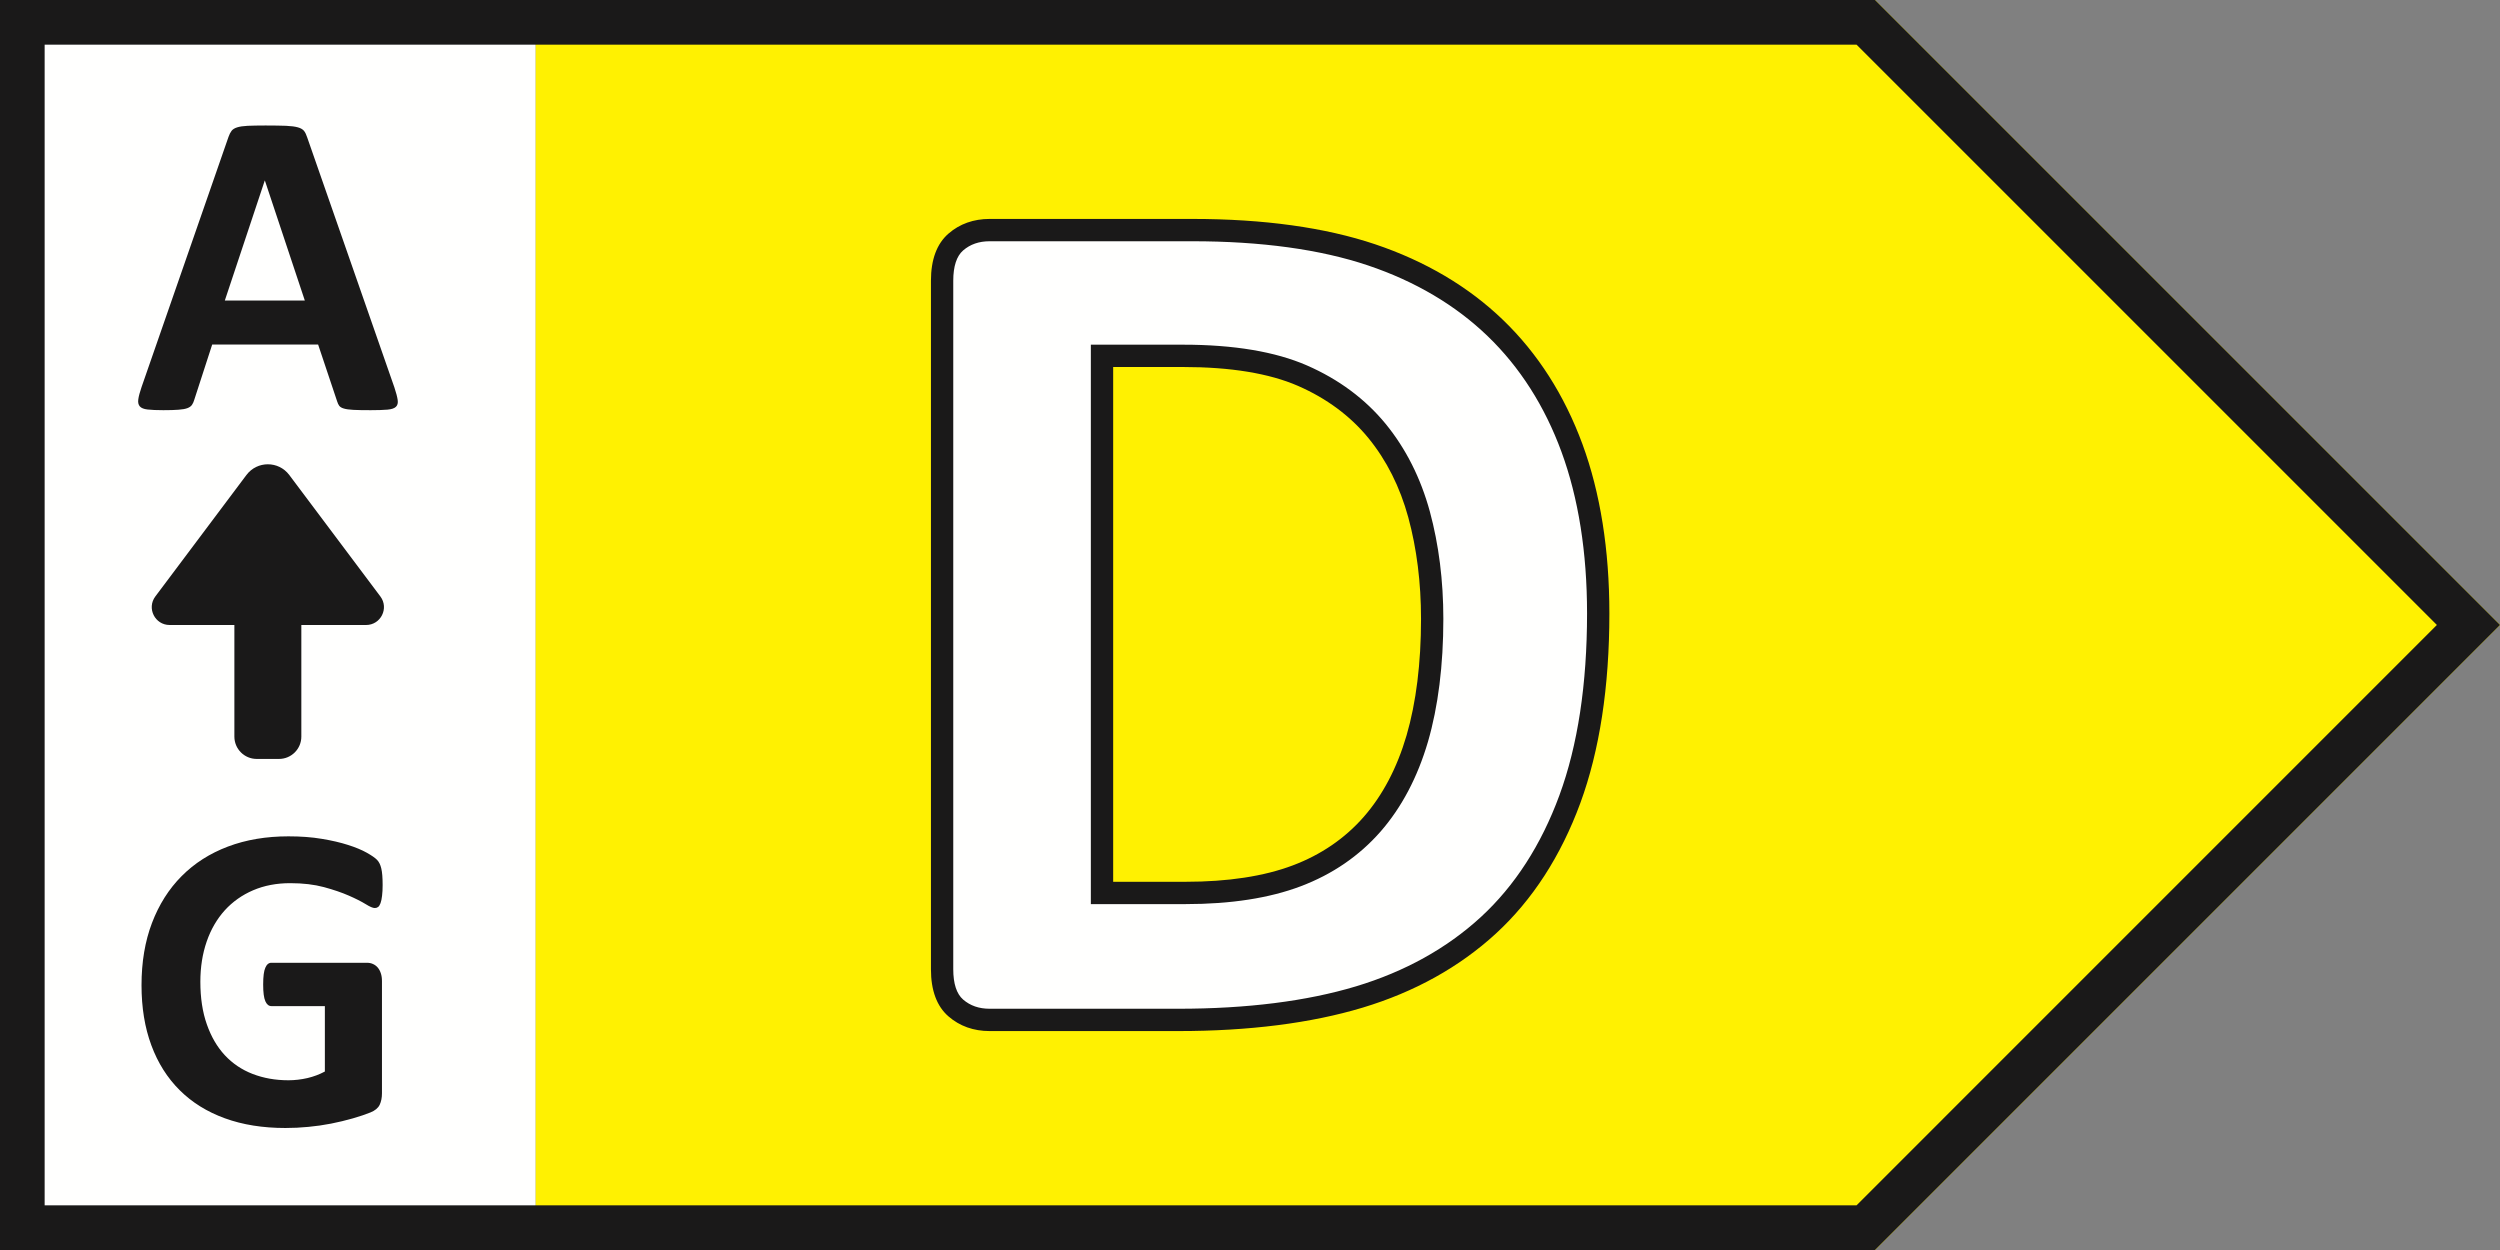 <?xml version="1.0" encoding="UTF-8"?>
<svg width="56px" height="28px" viewBox="0 0 56 28" version="1.1" xmlns="http://www.w3.org/2000/svg" xmlns:xlink="http://www.w3.org/1999/xlink">
    <rect x="0" y="0" width="56" height="28" fill="#808080" stroke="none"/>
    <title>Graphic/Energy Rating/D</title>
    <g id="Graphic/Energy-Rating/D" stroke="none" stroke-width="1" fill="none" fill-rule="evenodd">
        <polygon id="Fill-1" fill="#FFFFFE" points="0 28 12 28 12 0 0 0"></polygon>
        <polygon id="Fill-2" fill="#FFF101" points="12 0 12 28 42.001 28 56 13.999 42.001 0"></polygon>
        <path d="M0,0 L0,28 L42,28 L56,13.999 L42,0 L0,0 Z M1,1 L41.586,1 L54.586,13.999 L41.586,27 L1,27 L1,1 Z" id="Fill-3" fill="#1A1919"></path>
        <path d="M32.081,13.863 C32.081,13.025 31.983,12.245 31.787,11.525 C31.591,10.805 31.276,10.181 30.844,9.652 C30.411,9.124 29.854,8.711 29.176,8.415 C28.497,8.119 27.605,7.97 26.503,7.97 L24.685,7.97 L24.685,20.002 L26.558,20.002 C27.542,20.002 28.371,19.874 29.046,19.619 C29.72,19.364 30.283,18.979 30.734,18.464 C31.185,17.949 31.522,17.308 31.746,16.543 C31.969,15.777 32.081,14.884 32.081,13.863 M35.8,13.74 C35.8,15.363 35.588,16.75 35.164,17.903 C34.74,19.056 34.132,19.997 33.339,20.726 C32.546,21.456 31.582,21.991 30.447,22.333 C29.312,22.675 27.961,22.845 26.394,22.845 L22.169,22.845 C21.868,22.845 21.615,22.757 21.41,22.579 C21.205,22.401 21.102,22.112 21.102,21.711 L21.102,6.289 C21.102,5.888 21.205,5.598 21.41,5.421 C21.615,5.243 21.868,5.154 22.169,5.154 L26.708,5.154 C28.285,5.154 29.622,5.339 30.721,5.708 C31.819,6.077 32.744,6.624 33.496,7.348 C34.248,8.073 34.82,8.968 35.212,10.035 C35.603,11.101 35.8,12.337 35.8,13.74" id="Fill-4" fill="#FFFFFE"></path>
        <path d="M24.935,19.752 L26.558,19.752 C27.508,19.752 28.315,19.628 28.958,19.385 C29.59,19.147 30.125,18.781 30.547,18.299 C30.971,17.815 31.294,17.201 31.507,16.473 C31.722,15.733 31.831,14.855 31.831,13.863 C31.831,13.052 31.735,12.287 31.546,11.591 C31.36,10.909 31.059,10.31 30.651,9.811 C30.245,9.316 29.715,8.923 29.076,8.644 C28.431,8.363 27.565,8.221 26.503,8.221 L24.935,8.221 L24.935,19.752 Z M26.558,20.252 L24.435,20.252 L24.435,7.721 L26.503,7.721 C27.635,7.721 28.568,7.877 29.276,8.186 C29.988,8.497 30.581,8.937 31.038,9.494 C31.491,10.048 31.824,10.709 32.029,11.46 C32.229,12.199 32.331,13.007 32.331,13.863 C32.331,14.902 32.215,15.828 31.987,16.613 C31.753,17.412 31.395,18.089 30.923,18.629 C30.446,19.173 29.845,19.585 29.135,19.853 C28.435,20.118 27.568,20.252 26.558,20.252 L26.558,20.252 Z M22.169,5.404 C21.929,5.404 21.734,5.472 21.574,5.61 C21.428,5.737 21.353,5.966 21.353,6.289 L21.353,21.711 C21.353,22.034 21.428,22.263 21.574,22.39 C21.734,22.528 21.929,22.596 22.169,22.596 L26.394,22.596 C27.93,22.596 29.269,22.427 30.375,22.094 C31.469,21.764 32.409,21.242 33.17,20.543 C33.93,19.844 34.522,18.927 34.93,17.817 C35.342,16.697 35.55,15.326 35.55,13.74 C35.55,12.374 35.357,11.156 34.977,10.121 C34.601,9.096 34.044,8.223 33.323,7.529 C32.602,6.834 31.699,6.301 30.642,5.945 C29.574,5.586 28.25,5.404 26.708,5.404 L22.169,5.404 Z M26.394,23.096 L22.169,23.096 C21.808,23.096 21.497,22.985 21.247,22.768 C20.985,22.542 20.853,22.186 20.853,21.711 L20.853,6.289 C20.853,5.814 20.985,5.459 21.247,5.232 C21.497,5.015 21.808,4.904 22.169,4.904 L26.708,4.904 C28.305,4.904 29.682,5.095 30.801,5.471 C31.93,5.851 32.895,6.421 33.67,7.169 C34.446,7.916 35.043,8.852 35.447,9.949 C35.847,11.039 36.05,12.315 36.05,13.74 C36.05,15.385 35.831,16.814 35.399,17.99 C34.963,19.175 34.328,20.158 33.509,20.911 C32.692,21.662 31.686,22.221 30.52,22.572 C29.367,22.919 27.979,23.096 26.394,23.096 L26.394,23.096 Z" id="Fill-6" fill="#1A1919"></path>
        <path d="M8.446,19.261 C8.402,19.216 8.325,19.162 8.214,19.1 C8.103,19.038 7.964,18.98 7.797,18.927 C7.629,18.873 7.433,18.827 7.208,18.79 C6.984,18.752 6.735,18.734 6.461,18.734 C5.963,18.734 5.511,18.81 5.106,18.963 C4.701,19.116 4.355,19.337 4.069,19.625 C3.782,19.913 3.561,20.263 3.404,20.675 C3.248,21.086 3.17,21.551 3.17,22.069 C3.17,22.57 3.243,23.018 3.39,23.414 C3.536,23.809 3.748,24.145 4.025,24.42 C4.301,24.695 4.639,24.905 5.038,25.05 C5.437,25.195 5.888,25.267 6.393,25.267 C6.565,25.267 6.737,25.259 6.908,25.242 C7.079,25.226 7.248,25.202 7.416,25.169 C7.583,25.136 7.745,25.097 7.902,25.052 C8.058,25.007 8.189,24.963 8.295,24.92 C8.401,24.878 8.47,24.82 8.505,24.747 C8.539,24.674 8.556,24.588 8.556,24.49 L8.556,21.976 C8.556,21.911 8.548,21.853 8.531,21.803 C8.515,21.752 8.491,21.709 8.461,21.673 C8.43,21.637 8.394,21.611 8.353,21.593 C8.313,21.574 8.266,21.566 8.214,21.566 L6.08,21.566 C6.051,21.566 6.025,21.574 6.002,21.593 C5.979,21.611 5.96,21.638 5.944,21.676 C5.927,21.713 5.915,21.762 5.907,21.824 C5.899,21.886 5.895,21.963 5.895,22.054 C5.895,22.23 5.911,22.354 5.944,22.428 C5.976,22.501 6.022,22.537 6.08,22.537 L7.277,22.537 L7.277,24.002 C7.156,24.067 7.026,24.116 6.886,24.149 C6.746,24.181 6.604,24.198 6.461,24.198 C6.168,24.198 5.901,24.15 5.658,24.056 C5.415,23.962 5.208,23.822 5.035,23.636 C4.863,23.45 4.729,23.22 4.633,22.945 C4.536,22.67 4.488,22.352 4.488,21.99 C4.488,21.662 4.536,21.362 4.63,21.09 C4.724,20.818 4.86,20.585 5.035,20.391 C5.211,20.198 5.423,20.048 5.67,19.942 C5.918,19.836 6.194,19.783 6.5,19.783 C6.787,19.783 7.038,19.813 7.255,19.871 C7.471,19.93 7.657,19.993 7.814,20.062 C7.97,20.13 8.095,20.194 8.19,20.252 C8.284,20.311 8.352,20.34 8.395,20.34 C8.424,20.34 8.449,20.332 8.47,20.316 C8.491,20.3 8.509,20.271 8.524,20.23 C8.539,20.19 8.55,20.135 8.558,20.067 C8.567,19.998 8.571,19.917 8.571,19.823 C8.571,19.66 8.561,19.537 8.541,19.454 C8.522,19.371 8.49,19.306 8.446,19.261" id="Fill-10" fill="#1A1919"></path>
        <path d="M6.48,10.64 C6.24,10.32 5.76,10.32 5.52,10.64 L3.48,13.36 C3.282,13.623 3.47,14 3.8,14 L5.25,14 L5.25,16.5 C5.25,16.776 5.474,17 5.75,17 L6.25,17 C6.526,17 6.75,16.776 6.75,16.5 L6.75,14 L8.2,14 C8.53,14 8.718,13.623 8.52,13.36 L6.48,10.64 Z" id="Fill-12" fill="#1A1919"></path>
        <path d="M5.036,6.732 L5.93,4.046 L5.934,4.046 L6.828,6.732 L5.036,6.732 Z M8.835,8.68 L6.882,3.08 C6.862,3.018 6.839,2.969 6.811,2.933 C6.783,2.898 6.738,2.871 6.674,2.853 C6.611,2.835 6.522,2.823 6.408,2.818 C6.294,2.814 6.141,2.811 5.949,2.811 C5.783,2.811 5.65,2.814 5.549,2.818 C5.448,2.823 5.369,2.835 5.312,2.853 C5.255,2.871 5.213,2.897 5.187,2.931 C5.161,2.965 5.139,3.01 5.119,3.065 L3.171,8.67 C3.132,8.784 3.107,8.876 3.098,8.944 C3.088,9.012 3.099,9.065 3.132,9.103 C3.164,9.14 3.223,9.164 3.307,9.173 C3.392,9.183 3.509,9.188 3.659,9.188 C3.799,9.188 3.912,9.185 3.998,9.178 C4.085,9.172 4.151,9.16 4.199,9.142 C4.246,9.124 4.28,9.099 4.301,9.068 C4.322,9.038 4.339,8.999 4.352,8.954 L4.753,7.718 L7.126,7.718 L7.551,8.988 C7.564,9.03 7.58,9.065 7.599,9.09 C7.619,9.116 7.653,9.137 7.702,9.151 C7.751,9.166 7.822,9.176 7.914,9.181 C8.007,9.186 8.137,9.188 8.303,9.188 C8.462,9.188 8.587,9.184 8.679,9.176 C8.77,9.168 8.833,9.147 8.869,9.112 C8.905,9.078 8.918,9.027 8.908,8.959 C8.898,8.89 8.874,8.797 8.835,8.68 L8.835,8.68 Z" id="Fill-8" fill="#1A1919"></path>
    </g>
</svg>